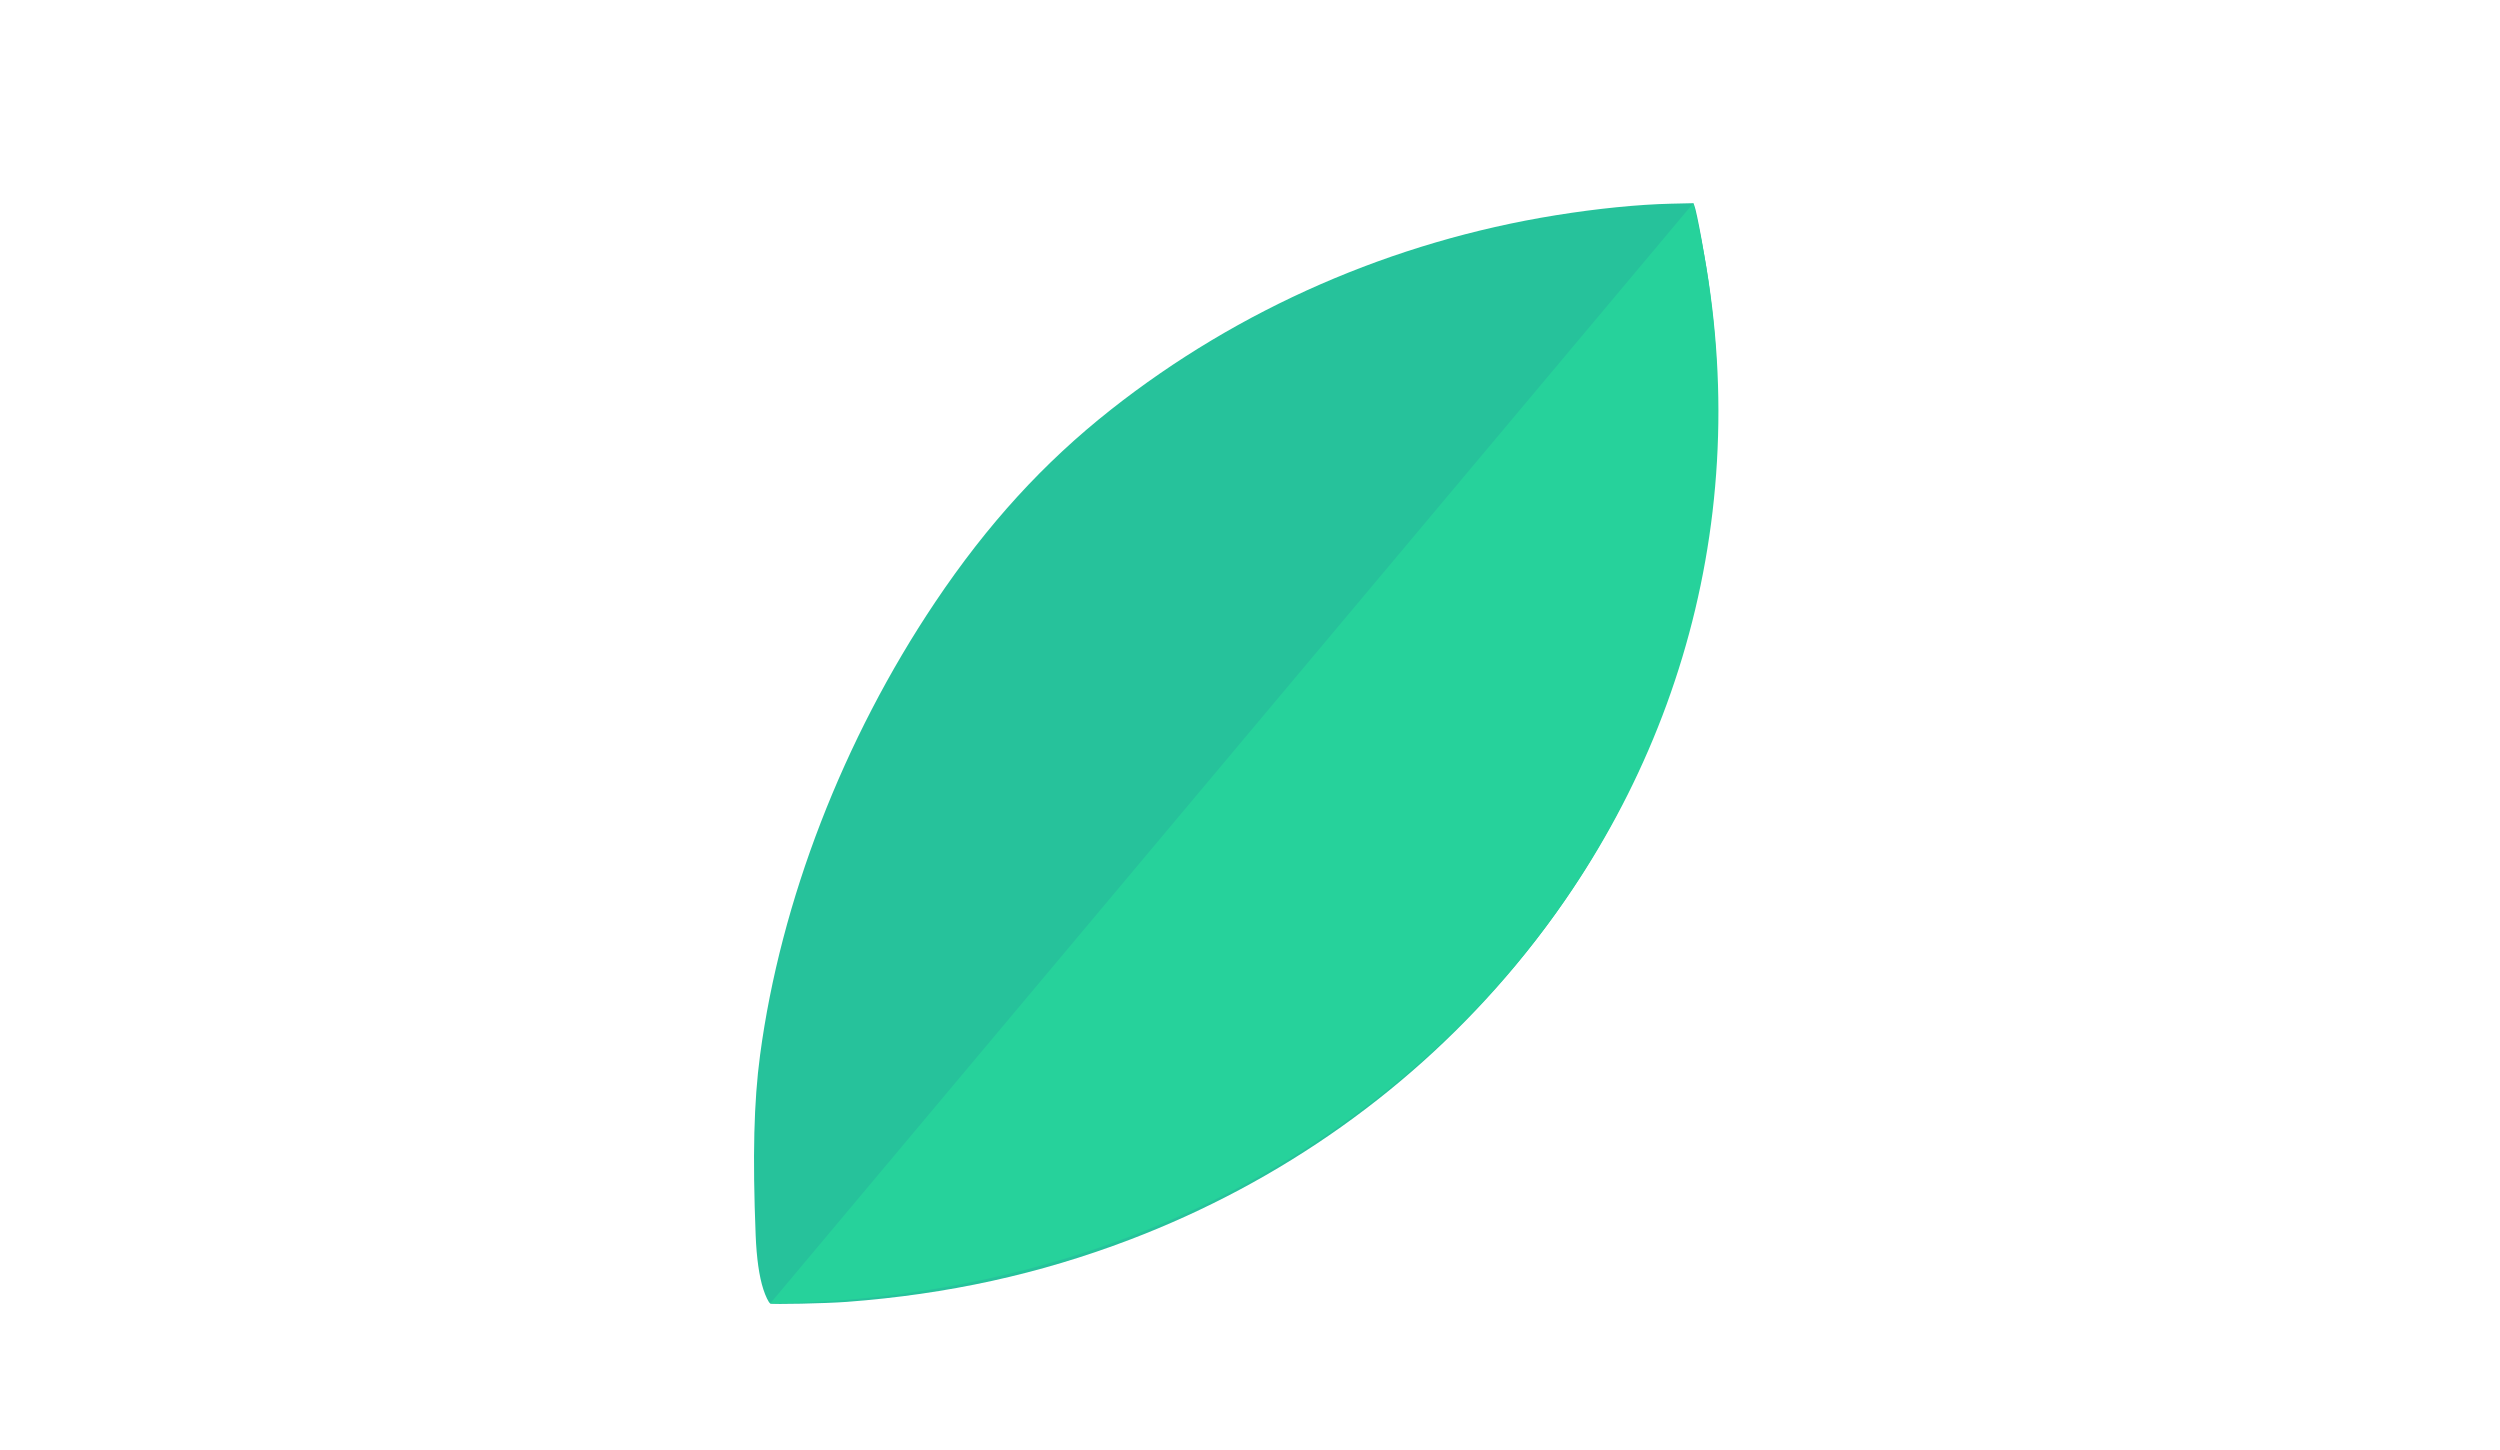 <?xml version="1.0" encoding="UTF-8"?>
<svg data-bbox="572.597 154.3 1414.969 835.882" viewBox="0 0 1898.469 1100.958" height="1100.958" width="1898.469" xmlns="http://www.w3.org/2000/svg" data-type="color">
    <g>
        <path d="m1285.887 154.3-16.898.385c-24.86.565-56.028 3.684-87.46 8.75-124.061 19.999-240.63 70.92-337.815 147.569-51.167 40.354-93.869 87.126-133.559 146.286-69.803 104.048-117.357 227.051-132.958 343.901-4.73 35.433-5.744 76.772-3.356 136.797.693 17.396 2.66 31.298 5.81 41.038 1.682 5.205 3.966 9.933 5.225 10.821 1.19.838 42.243-.021 58.17-1.218 76.428-5.738 146.366-21.107 214.895-47.223 115.185-43.895 215.826-115.447 293.047-208.348 84.729-101.931 136.615-225.109 149.908-355.878 2.506-24.656 3.163-38.606 3.155-67.082-.009-34.644-1.384-56.221-5.688-89.26-2.921-22.42-9.816-60.471-11.759-64.903zm700.788 343.49c-.25.412-.504.815-.753 1.23-2.345 38.548 3.859 33.52.753-1.23z" fill="#26c29b" data-color="1"/>
        <path d="m584.876 989.846 701.01-835.544c102.502 424.267-219.533 828.792-701.01 835.544z" fill="#26d29b" data-color="2"/>
    </g>
</svg>
